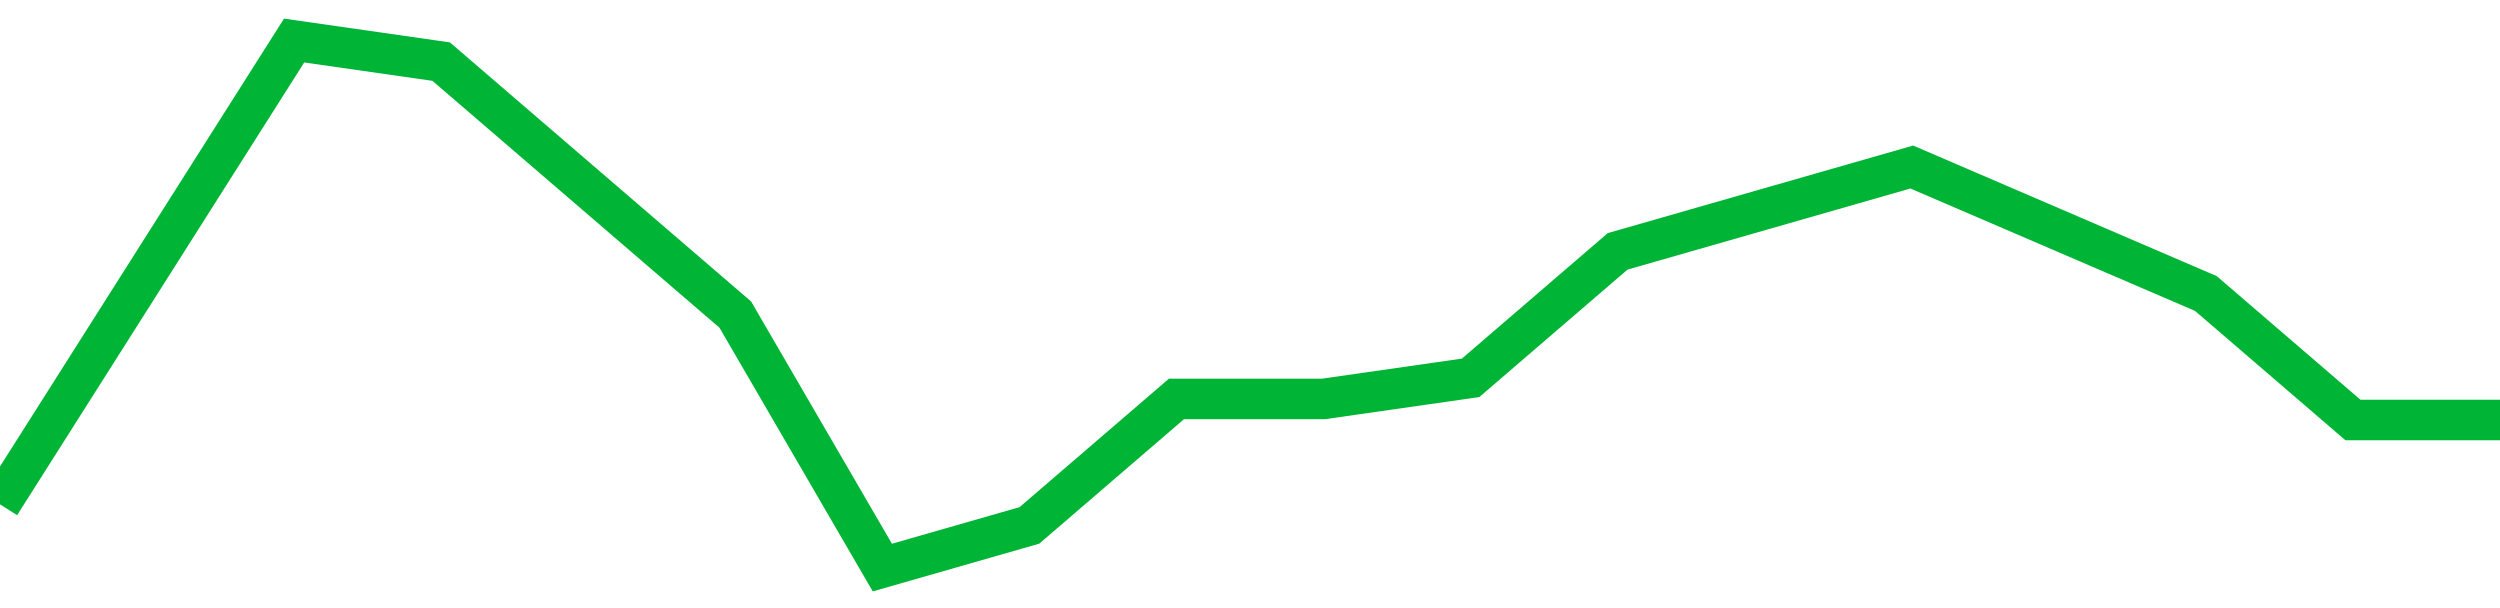 <!-- Generated with https://github.com/jxxe/sparkline/ --><svg viewBox="0 0 185 45" class="sparkline" xmlns="http://www.w3.org/2000/svg"><path class="sparkline--fill" d="M 0 37.32 L 0 37.32 L 10.882 20.16 L 21.765 3 L 32.647 4.56 L 43.529 13.92 L 54.412 23.28 L 65.294 42 L 76.176 38.88 L 87.059 29.52 L 97.941 29.52 L 108.824 27.96 L 119.706 18.6 L 130.588 15.48 L 141.471 12.36 L 152.353 17.04 L 163.235 21.72 L 174.118 31.08 L 185 31.08 V 45 L 0 45 Z" stroke="none" fill="none" ></path><path class="sparkline--line" d="M 0 37.32 L 0 37.32 L 10.882 20.16 L 21.765 3 L 32.647 4.56 L 43.529 13.92 L 54.412 23.28 L 65.294 42 L 76.176 38.88 L 87.059 29.52 L 97.941 29.52 L 108.824 27.96 L 119.706 18.6 L 130.588 15.48 L 141.471 12.36 L 152.353 17.04 L 163.235 21.72 L 174.118 31.08 L 185 31.08" fill="none" stroke-width="3" stroke="#00B436" ></path></svg>